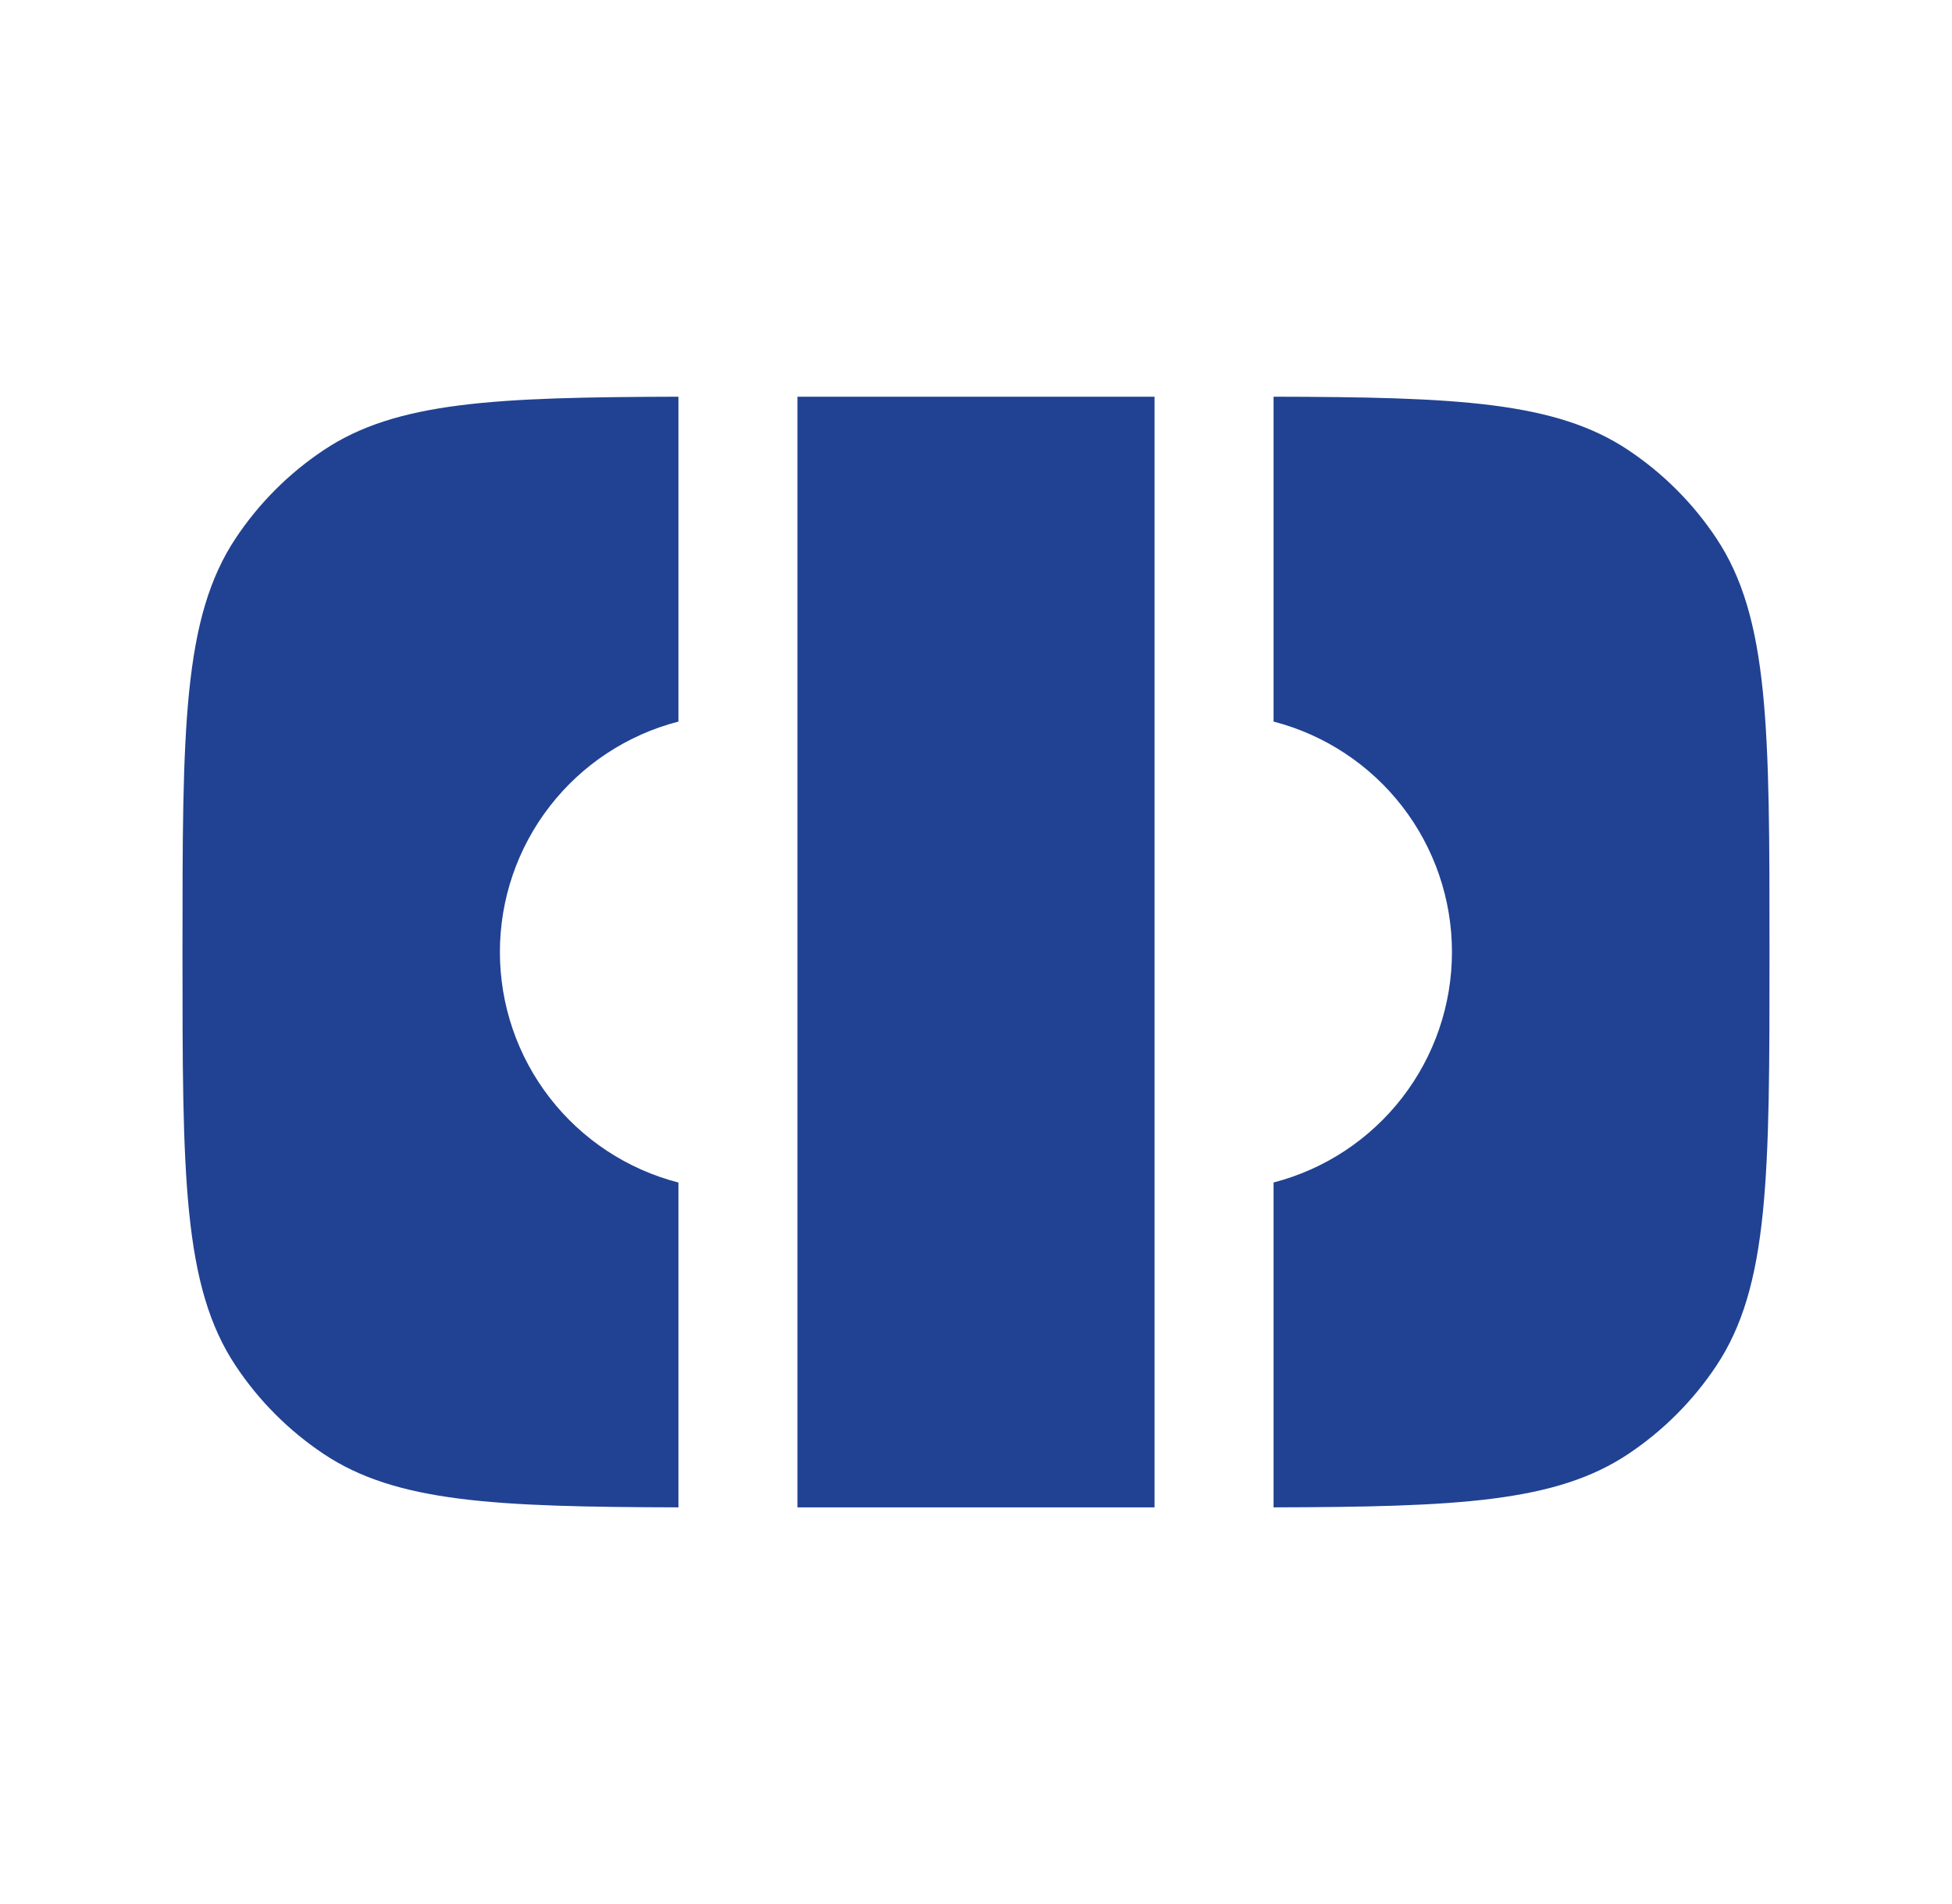 <svg width="41" height="40" viewBox="0 0 41 40" fill="none" xmlns="http://www.w3.org/2000/svg">
<path d="M14.25 8.334C10.388 8.344 8.322 8.438 6.797 9.457C6.068 9.943 5.443 10.569 4.957 11.297C3.833 12.979 3.833 15.317 3.833 20C3.833 24.683 3.833 27.022 4.957 28.703C5.443 29.432 6.068 30.057 6.797 30.544C8.322 31.562 10.388 31.657 14.25 31.667V24.843C13.177 24.566 12.226 23.94 11.547 23.063C10.868 22.187 10.5 21.11 10.5 20.001C10.5 18.892 10.868 17.815 11.547 16.939C12.226 16.062 13.177 15.436 14.25 15.159V8.334ZM16.75 31.667H24.25V8.334H16.75V31.667ZM26.75 8.334V15.159C27.823 15.437 28.772 16.063 29.451 16.939C30.129 17.815 30.497 18.892 30.497 20C30.497 21.108 30.129 22.185 29.451 23.061C28.772 23.938 27.823 24.564 26.75 24.842V31.667C30.612 31.657 32.68 31.562 34.203 30.544C34.931 30.057 35.557 29.432 36.043 28.703C37.167 27.022 37.167 24.683 37.167 20C37.167 15.317 37.167 12.979 36.043 11.297C35.557 10.569 34.931 9.943 34.203 9.457C32.678 8.438 30.612 8.342 26.75 8.334Z" fill="#214292"/>
</svg>
